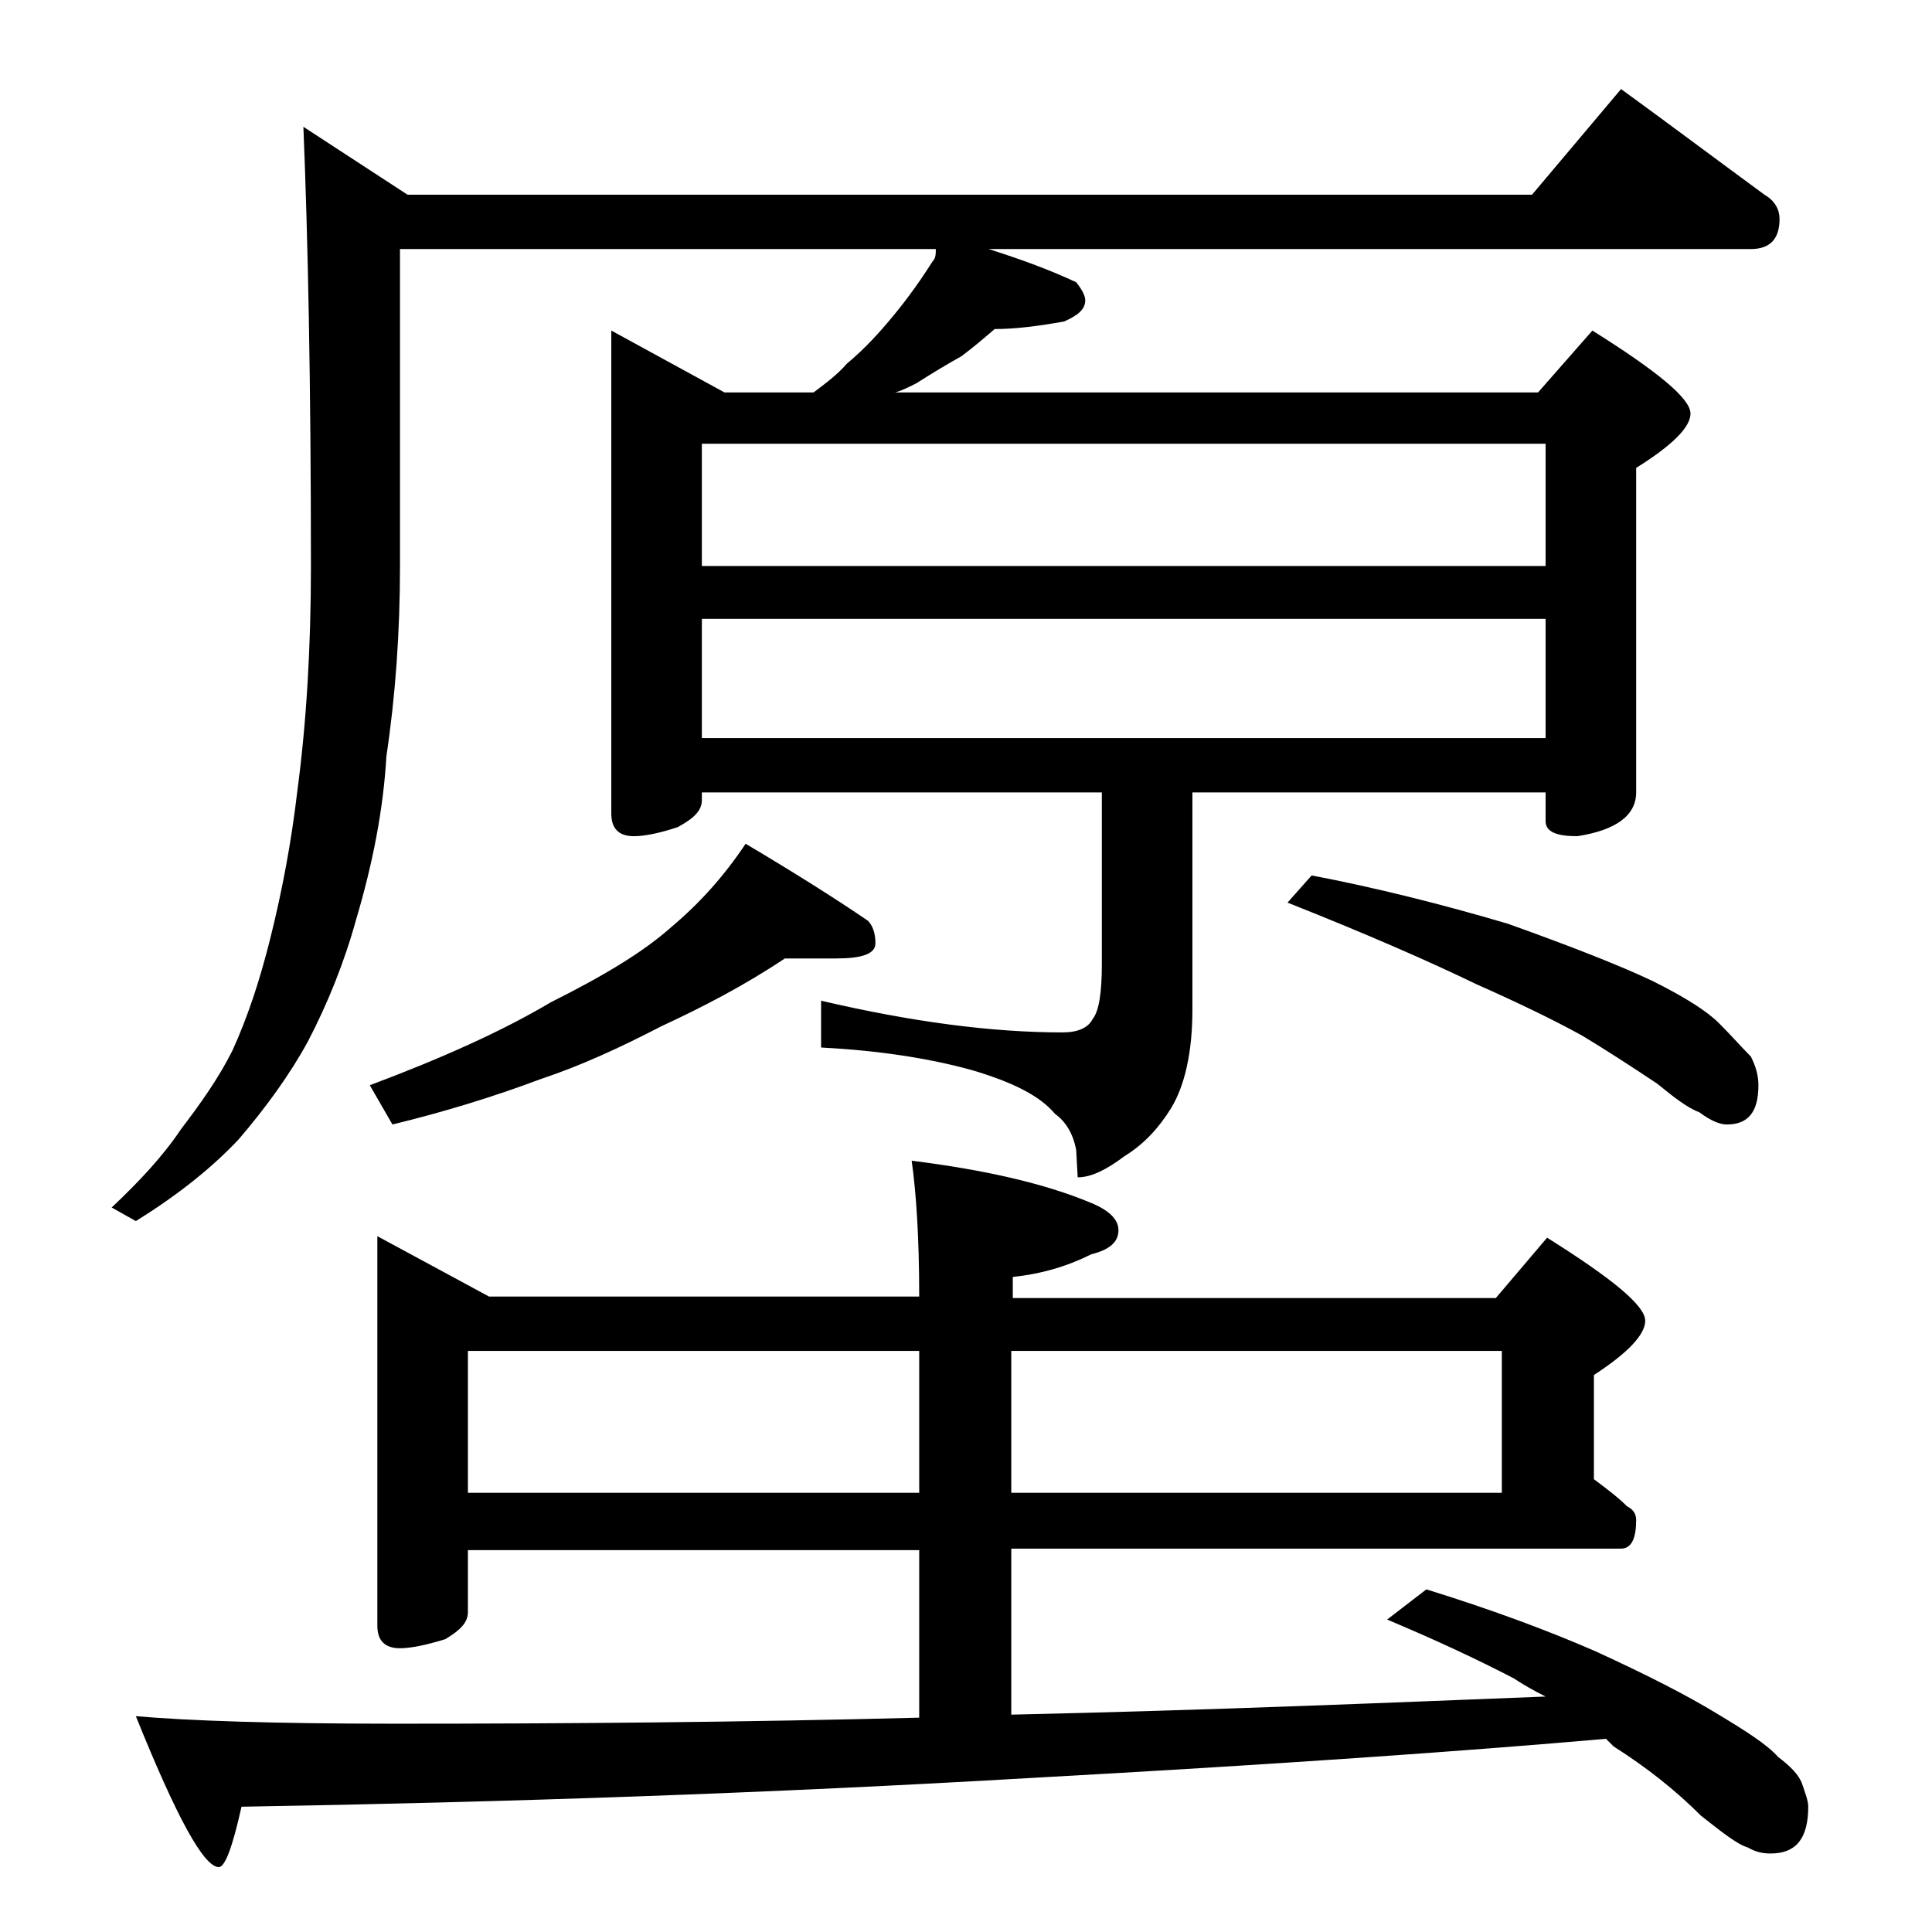 <?xml version="1.0" encoding="utf-8"?>
<!-- Generator: Adobe Illustrator 18.0.0, SVG Export Plug-In . SVG Version: 6.00 Build 0)  -->
<!DOCTYPE svg PUBLIC "-//W3C//DTD SVG 1.1//EN" "http://www.w3.org/Graphics/SVG/1.1/DTD/svg11.dtd">
<svg version="1.1" id="Layer_1" xmlns="http://www.w3.org/2000/svg" xmlns:xlink="http://www.w3.org/1999/xlink" x="0px" y="0px"
	 viewBox="0 0 128 128" enable-background="new 0 0 128 128" xml:space="preserve">
<path d="M107.4,5.9c3.3,2.4,6.5,4.8,9.5,7c0.7,0.4,1,1,1,1.6c0,1.3-0.6,2-1.9,2H65.5c2.2,0.7,4.1,1.4,5.8,2.2
	c0.4,0.5,0.6,0.9,0.6,1.2c0,0.6-0.5,1-1.4,1.4c-1.7,0.3-3.2,0.5-4.6,0.5c-0.7,0.6-1.4,1.2-2.2,1.8c-0.9,0.5-1.9,1.1-3,1.8
	c-0.6,0.3-1,0.5-1.4,0.6h42.6l3.6-4.1c4.3,2.7,6.5,4.5,6.5,5.5c0,0.9-1.2,2.1-3.6,3.6v21.5c0,1.5-1.3,2.5-3.9,2.9
	c-1.4,0-2.1-0.3-2.1-1v-1.9H79v14.4c0,2.8-0.5,5-1.4,6.5c-0.8,1.3-1.8,2.4-3.1,3.2c-1.2,0.9-2.2,1.4-3.1,1.4l-0.1-1.8
	c-0.2-1.1-0.7-1.9-1.4-2.4c-1-1.2-2.8-2.1-5.5-2.9c-2.9-0.8-6.2-1.3-10-1.5v-3.1c6,1.4,11.3,2.1,16,2.1c1,0,1.7-0.3,2-0.9
	c0.4-0.5,0.6-1.7,0.6-3.6V52.5H46.5V53c0,0.7-0.5,1.2-1.6,1.8c-1.2,0.4-2.2,0.6-2.9,0.6c-1,0-1.5-0.5-1.5-1.5v-32L48,26h5.9
	c0.8-0.6,1.6-1.2,2.2-1.9c1.2-1,2.2-2.1,3.1-3.2c1-1.2,1.9-2.5,2.6-3.6c0.2-0.2,0.2-0.5,0.2-0.8H26.5v21c0,4.4-0.3,8.6-0.9,12.6
	c-0.2,3.5-0.9,7.1-2,10.8c-0.8,2.9-1.9,5.6-3.2,8.1c-1.2,2.2-2.8,4.4-4.6,6.5c-1.7,1.8-3.9,3.6-6.8,5.4L7.4,80
	c1.8-1.7,3.4-3.4,4.6-5.2c1.3-1.7,2.5-3.4,3.4-5.2c1-2.2,1.8-4.6,2.5-7.4c0.8-3.2,1.4-6.4,1.8-9.8c0.6-4.5,0.9-9.5,0.9-14.9
	c0-12.1-0.2-21.8-0.5-29.1l6.9,4.5h74.5L107.4,5.9z M25,81.9l7.4,4h28.5c0-3.9-0.2-6.9-0.5-9c4.8,0.6,8.8,1.5,11.9,2.8
	c1.2,0.5,1.8,1.1,1.8,1.8c0,0.8-0.6,1.3-1.8,1.6c-1.6,0.8-3.3,1.3-5.2,1.5v1.4h32l3.4-4c4.3,2.7,6.5,4.5,6.5,5.5
	c0,0.9-1.1,2.1-3.4,3.6v6.9c0.8,0.6,1.6,1.2,2.2,1.8c0.4,0.2,0.6,0.5,0.6,0.9c0,1.2-0.3,1.9-1,1.9H67v11c13.4-0.3,25.2-0.8,35.4-1.2
	c-0.8-0.4-1.5-0.8-2.1-1.2c-2.5-1.3-5.3-2.6-8.4-3.9l2.6-2c4.2,1.3,8,2.7,11.2,4.1c3.5,1.6,6.2,3,8,4.1c2,1.2,3.4,2.1,4.1,2.9
	c0.8,0.6,1.4,1.2,1.6,1.8c0.2,0.6,0.4,1.1,0.4,1.5c0,2.1-0.8,3.1-2.5,3.1c-0.5,0-1-0.1-1.5-0.4c-0.7-0.2-1.7-1-3.1-2.1
	c-1.7-1.7-3.6-3.2-5.8-4.6c-0.2-0.2-0.4-0.4-0.5-0.5c-9.1,0.8-21.8,1.7-38.2,2.6c-17.1,1-34.5,1.6-52.2,1.9c-0.6,2.7-1.1,4-1.5,4
	c-1,0-2.8-3.3-5.5-10c3.4,0.3,9.1,0.5,17.1,0.5c11.7,0,23.2-0.1,34.8-0.4v-11.1H31v4.1c0,0.7-0.5,1.2-1.5,1.8
	c-1.3,0.4-2.3,0.6-3,0.6c-1,0-1.5-0.5-1.5-1.5V81.9z M52,63.5c-2.7,1.8-5.4,3.2-8.2,4.5c-2.7,1.4-5.3,2.6-8,3.5
	c-3.2,1.2-6.5,2.2-9.8,3l-1.5-2.6c4.8-1.8,8.8-3.6,12-5.5c3.4-1.7,6.1-3.3,8-5c1.9-1.6,3.5-3.4,4.9-5.5c3.2,1.9,5.9,3.6,8.1,5.1
	c0.3,0.3,0.5,0.8,0.5,1.5c0,0.7-0.9,1-2.6,1H52z M31,98.9h29.9v-9.4H31V98.9z M46.5,37.5h55.9v-8.1H46.5V37.5z M46.5,48.9h55.9V41
	H46.5V48.9z M67,89.5v9.4h32.5v-9.4H67z M86.9,58c4.2,0.8,8.6,1.9,13,3.2c4.2,1.5,7.5,2.8,9.6,3.8c2.2,1.1,3.6,2,4.4,2.8
	c0.8,0.8,1.5,1.6,2.1,2.2c0.3,0.6,0.5,1.2,0.5,1.9c0,1.8-0.7,2.6-2.1,2.6c-0.4,0-1-0.2-1.8-0.8c-0.8-0.3-1.7-1-2.8-1.9
	c-1.8-1.2-3.5-2.3-5-3.2c-2-1.1-4.3-2.2-7-3.4c-3.1-1.5-7.2-3.3-12.5-5.4L86.9,58z"/>
</svg>
